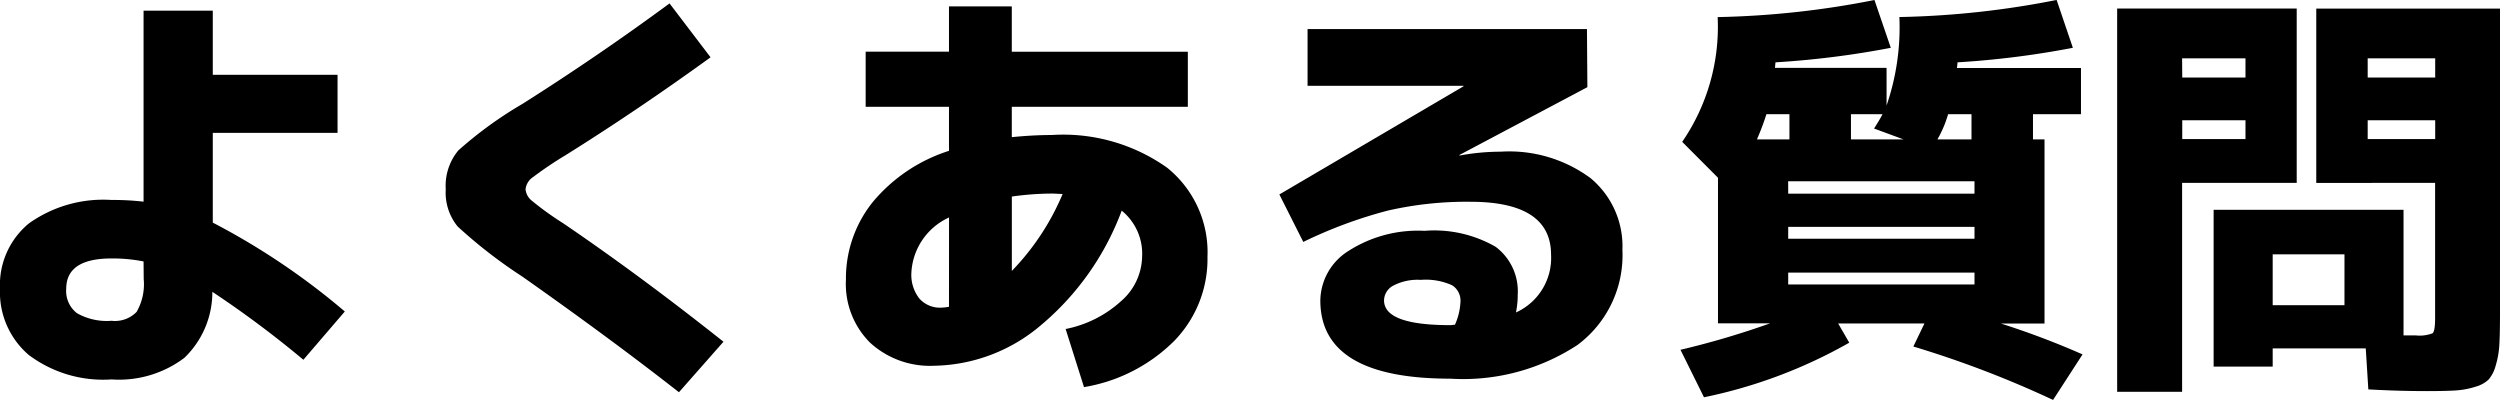 <svg xmlns="http://www.w3.org/2000/svg" width="105.318" height="16.848" viewBox="0 0 105.318 16.848"><path d="M15.966-9.216H10.71v3.78a29.734,29.734,0,0,1,5.562,3.744L14.526.342A43.268,43.268,0,0,0,10.692-2.52,3.839,3.839,0,0,1,9.513.261a4.571,4.571,0,0,1-3.069.909A5.218,5.218,0,0,1,2.952.135,3.478,3.478,0,0,1,1.746-2.646,3.356,3.356,0,0,1,2.961-5.4a5.389,5.389,0,0,1,3.483-.99,11.038,11.038,0,0,1,1.35.072v-8.046H10.71v2.7h5.256ZM7.794-3.8a6.707,6.707,0,0,0-1.35-.126q-1.908,0-1.908,1.278a1.178,1.178,0,0,0,.45,1.026A2.543,2.543,0,0,0,6.444-1.3,1.269,1.269,0,0,0,7.5-1.674a2.344,2.344,0,0,0,.3-1.386ZM29.952-14.67,31.68-12.4Q28.6-10.17,25.578-8.28a15.877,15.877,0,0,0-1.377.927.707.707,0,0,0-.315.513.7.7,0,0,0,.27.486,12.826,12.826,0,0,0,1.3.936q3.24,2.2,6.768,5L30.348,1.71Q27.5-.522,23.742-3.168a20.554,20.554,0,0,1-2.718-2.106,2.254,2.254,0,0,1-.5-1.566,2.329,2.329,0,0,1,.531-1.638A16.767,16.767,0,0,1,23.76-10.44Q26.946-12.456,29.952-14.67Zm8.262,2.034h3.51v-1.908H44.37v1.908h7.416v2.322H44.37v1.278q.9-.09,1.674-.09a7.566,7.566,0,0,1,4.869,1.377A4.57,4.57,0,0,1,52.614-4,4.948,4.948,0,0,1,51.219-.459a7,7,0,0,1-3.807,1.953L46.638-.954a4.85,4.85,0,0,0,2.331-1.17A2.541,2.541,0,0,0,49.86-4,2.336,2.336,0,0,0,49-5.94a11.547,11.547,0,0,1-3.4,4.824,7.115,7.115,0,0,1-4.5,1.71A3.732,3.732,0,0,1,38.4-.378a3.487,3.487,0,0,1-1.017-2.646A5.132,5.132,0,0,1,38.511-6.3a6.9,6.9,0,0,1,3.213-2.16v-1.854h-3.51Zm8.3,5.994q-.072,0-.225-.009t-.243-.009a12.4,12.4,0,0,0-1.674.126V-3.4A10.509,10.509,0,0,0,46.512-6.642Zm-4.788.99A2.706,2.706,0,0,0,40.14-3.33a1.619,1.619,0,0,0,.333,1.089,1.158,1.158,0,0,0,.927.387,2.166,2.166,0,0,0,.324-.036Zm23.886,4a2.52,2.52,0,0,0,1.476-2.43q0-2.232-3.4-2.232a14.9,14.9,0,0,0-3.465.369,19.167,19.167,0,0,0-3.573,1.323l-1.008-2L63.4-11.178V-11.2h-6.57V-13.59H68.6l.018,2.448-5.4,2.862.018.018a9.554,9.554,0,0,1,1.728-.162,5.765,5.765,0,0,1,3.789,1.116,3.728,3.728,0,0,1,1.341,3.024,4.711,4.711,0,0,1-1.89,4,8.78,8.78,0,0,1-5.364,1.422q-5.472,0-5.472-3.294a2.5,2.5,0,0,1,1.188-2.088,5.423,5.423,0,0,1,3.2-.846,5.178,5.178,0,0,1,3,.675,2.342,2.342,0,0,1,.927,2.025A3.581,3.581,0,0,1,65.61-1.656Zm-2.574.522a2.684,2.684,0,0,0,.234-.972.765.765,0,0,0-.351-.693A2.681,2.681,0,0,0,61.6-3.024a2.217,2.217,0,0,0-1.161.243.717.717,0,0,0-.387.621q0,1.044,2.79,1.044a.744.744,0,0,0,.1-.009A.744.744,0,0,1,63.036-1.134Zm14.04-2.2v.5h7.848v-.5Zm0-1.926v.5h7.848v-.5Zm0-1.4h7.848v-.522H77.076Zm-.918-3.348a10.163,10.163,0,0,1-.4,1.062H77.13v-1.062Zm4.9,0H79.722v1.062h2.214L80.694-9.4Q80.946-9.792,81.054-10.008Zm2.754,0a4.7,4.7,0,0,1-.45,1.062H84.8v-1.062Zm.378-1.944h5.22v1.944H87.39v1.062h.486v7.758H86.04a34.381,34.381,0,0,1,3.438,1.3L88.236,2.034A43.362,43.362,0,0,0,82.35-.216l.468-.972H79.182l.468.81a20.828,20.828,0,0,1-6.12,2.3l-.99-2a35.761,35.761,0,0,0,3.78-1.116h-2.2V-7.326L72.612-8.838a8.559,8.559,0,0,0,1.494-5.256,37.453,37.453,0,0,0,6.606-.72L81.4-12.8a37.726,37.726,0,0,1-4.86.612q0,.036-.009.117t-.009.117h4.7v1.584a10.149,10.149,0,0,0,.54-3.726,37.54,37.54,0,0,0,6.624-.72l.684,2.016a37.727,37.727,0,0,1-4.86.612q0,.036-.009.117T84.186-11.952Zm9.486,2.2v.792h2.664v-.792Zm0-1.8h2.664v-.81H93.672Zm10.656,1.8h-2.844v.792h2.844Zm0-1.8v-.81h-2.844v.81ZM93.672,1.692H90.936V-14.454H98.5V-7.11H93.672Zm5.652-8.8v-7.344h7.74V-1.6q0,.828-.027,1.3a3.764,3.764,0,0,1-.153.882,1.51,1.51,0,0,1-.3.594,1.34,1.34,0,0,1-.567.306,3.425,3.425,0,0,1-.828.153q-.432.027-1.206.027-1.188,0-2.466-.072l-.108-1.728H97.488V.63H95V-5.976H103V-.684h.522a1.5,1.5,0,0,0,.7-.09q.108-.09.108-.63V-7.11ZM100.512-4.1H97.488v2.142h3.024Z" transform="translate(-1.746 14.814)"/></svg>